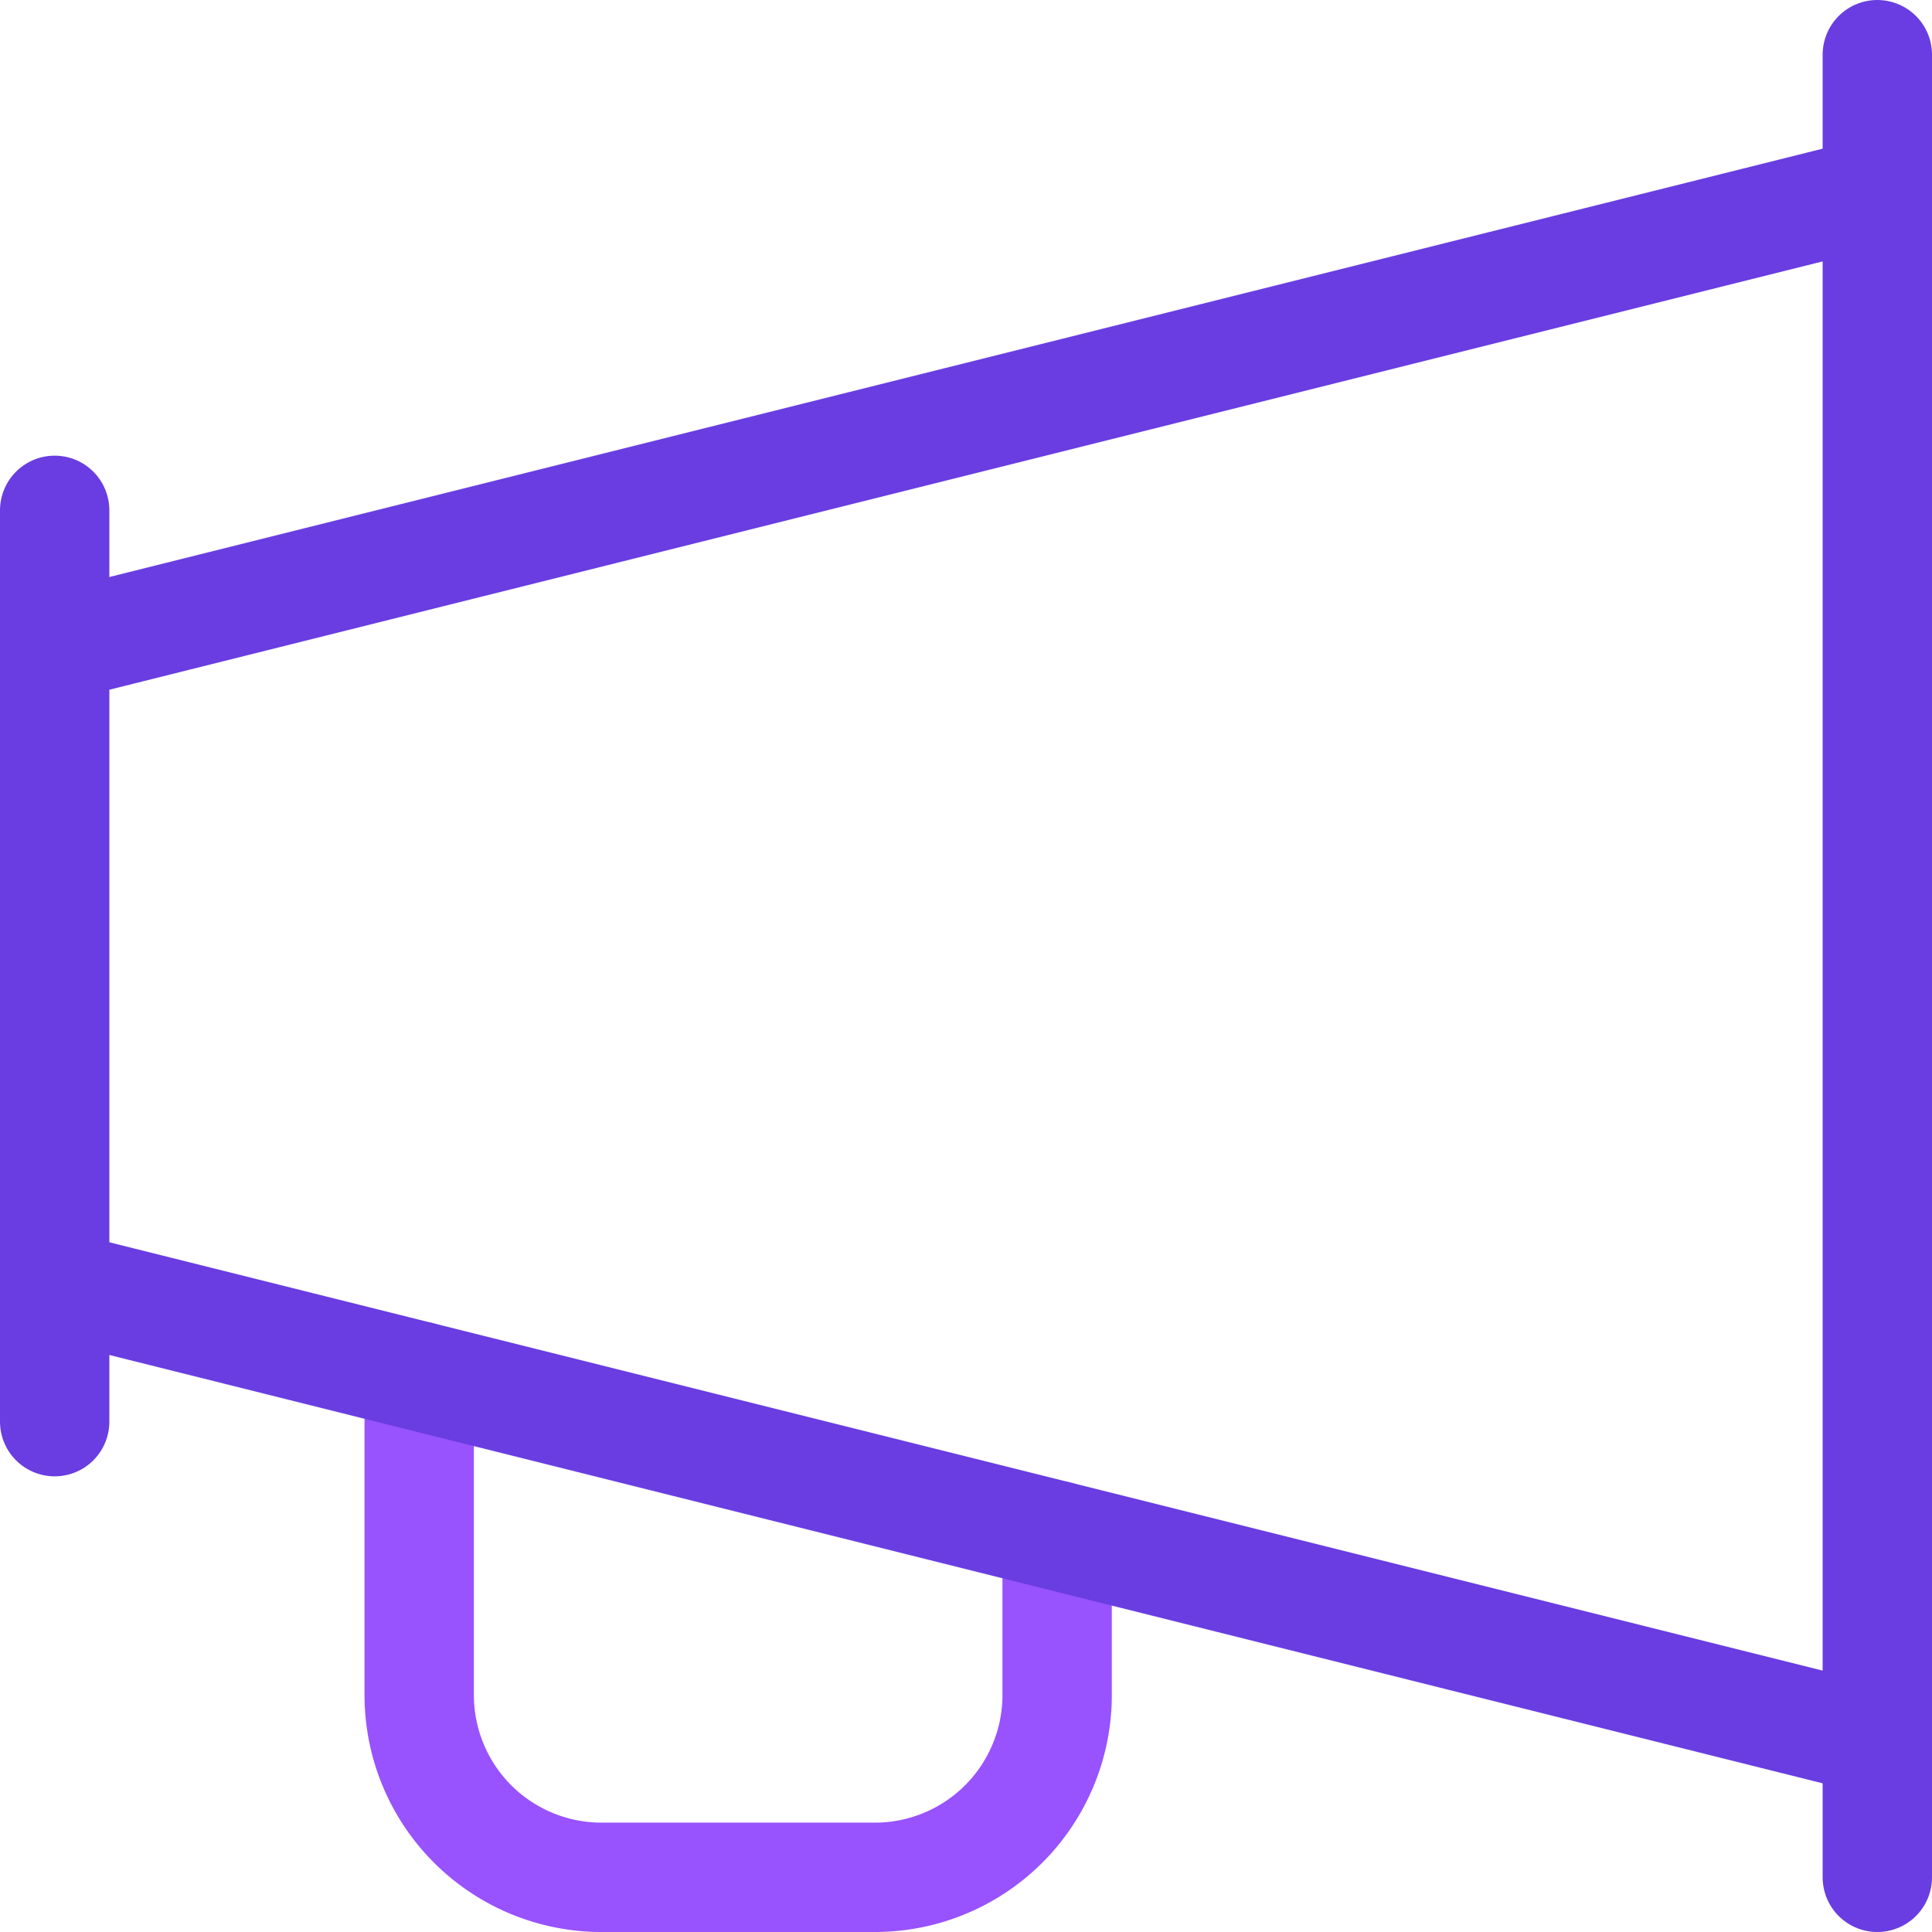 <svg xmlns="http://www.w3.org/2000/svg" viewBox="0 0 21.2 21.2"><defs><style>.cls-1,.cls-2{fill:none;stroke-linecap:round;stroke-linejoin:round;stroke-width:1.2px;}.cls-1{stroke:#9852fe;}.cls-2{stroke:#693de1;}</style></defs><title>Asset 31</title><g id="Layer_2" data-name="Layer 2"><g id="Layer_1-2" data-name="Layer 1"><path class="cls-1" d="M11.6,16.85V18.6a2,2,0,0,1-2,2h-3a2,2,0,0,1-2-2V15.1"/><line class="cls-2" x1="0.6" y1="7.1" x2="20.6" y2="2.1"/><line class="cls-2" x1="20.6" y1="19.1" x2="0.6" y2="14.1"/><line class="cls-2" x1="20.6" y1="0.6" x2="20.6" y2="20.6"/><line class="cls-2" x1="0.6" y1="5.6" x2="0.6" y2="15.6"/></g></g></svg>